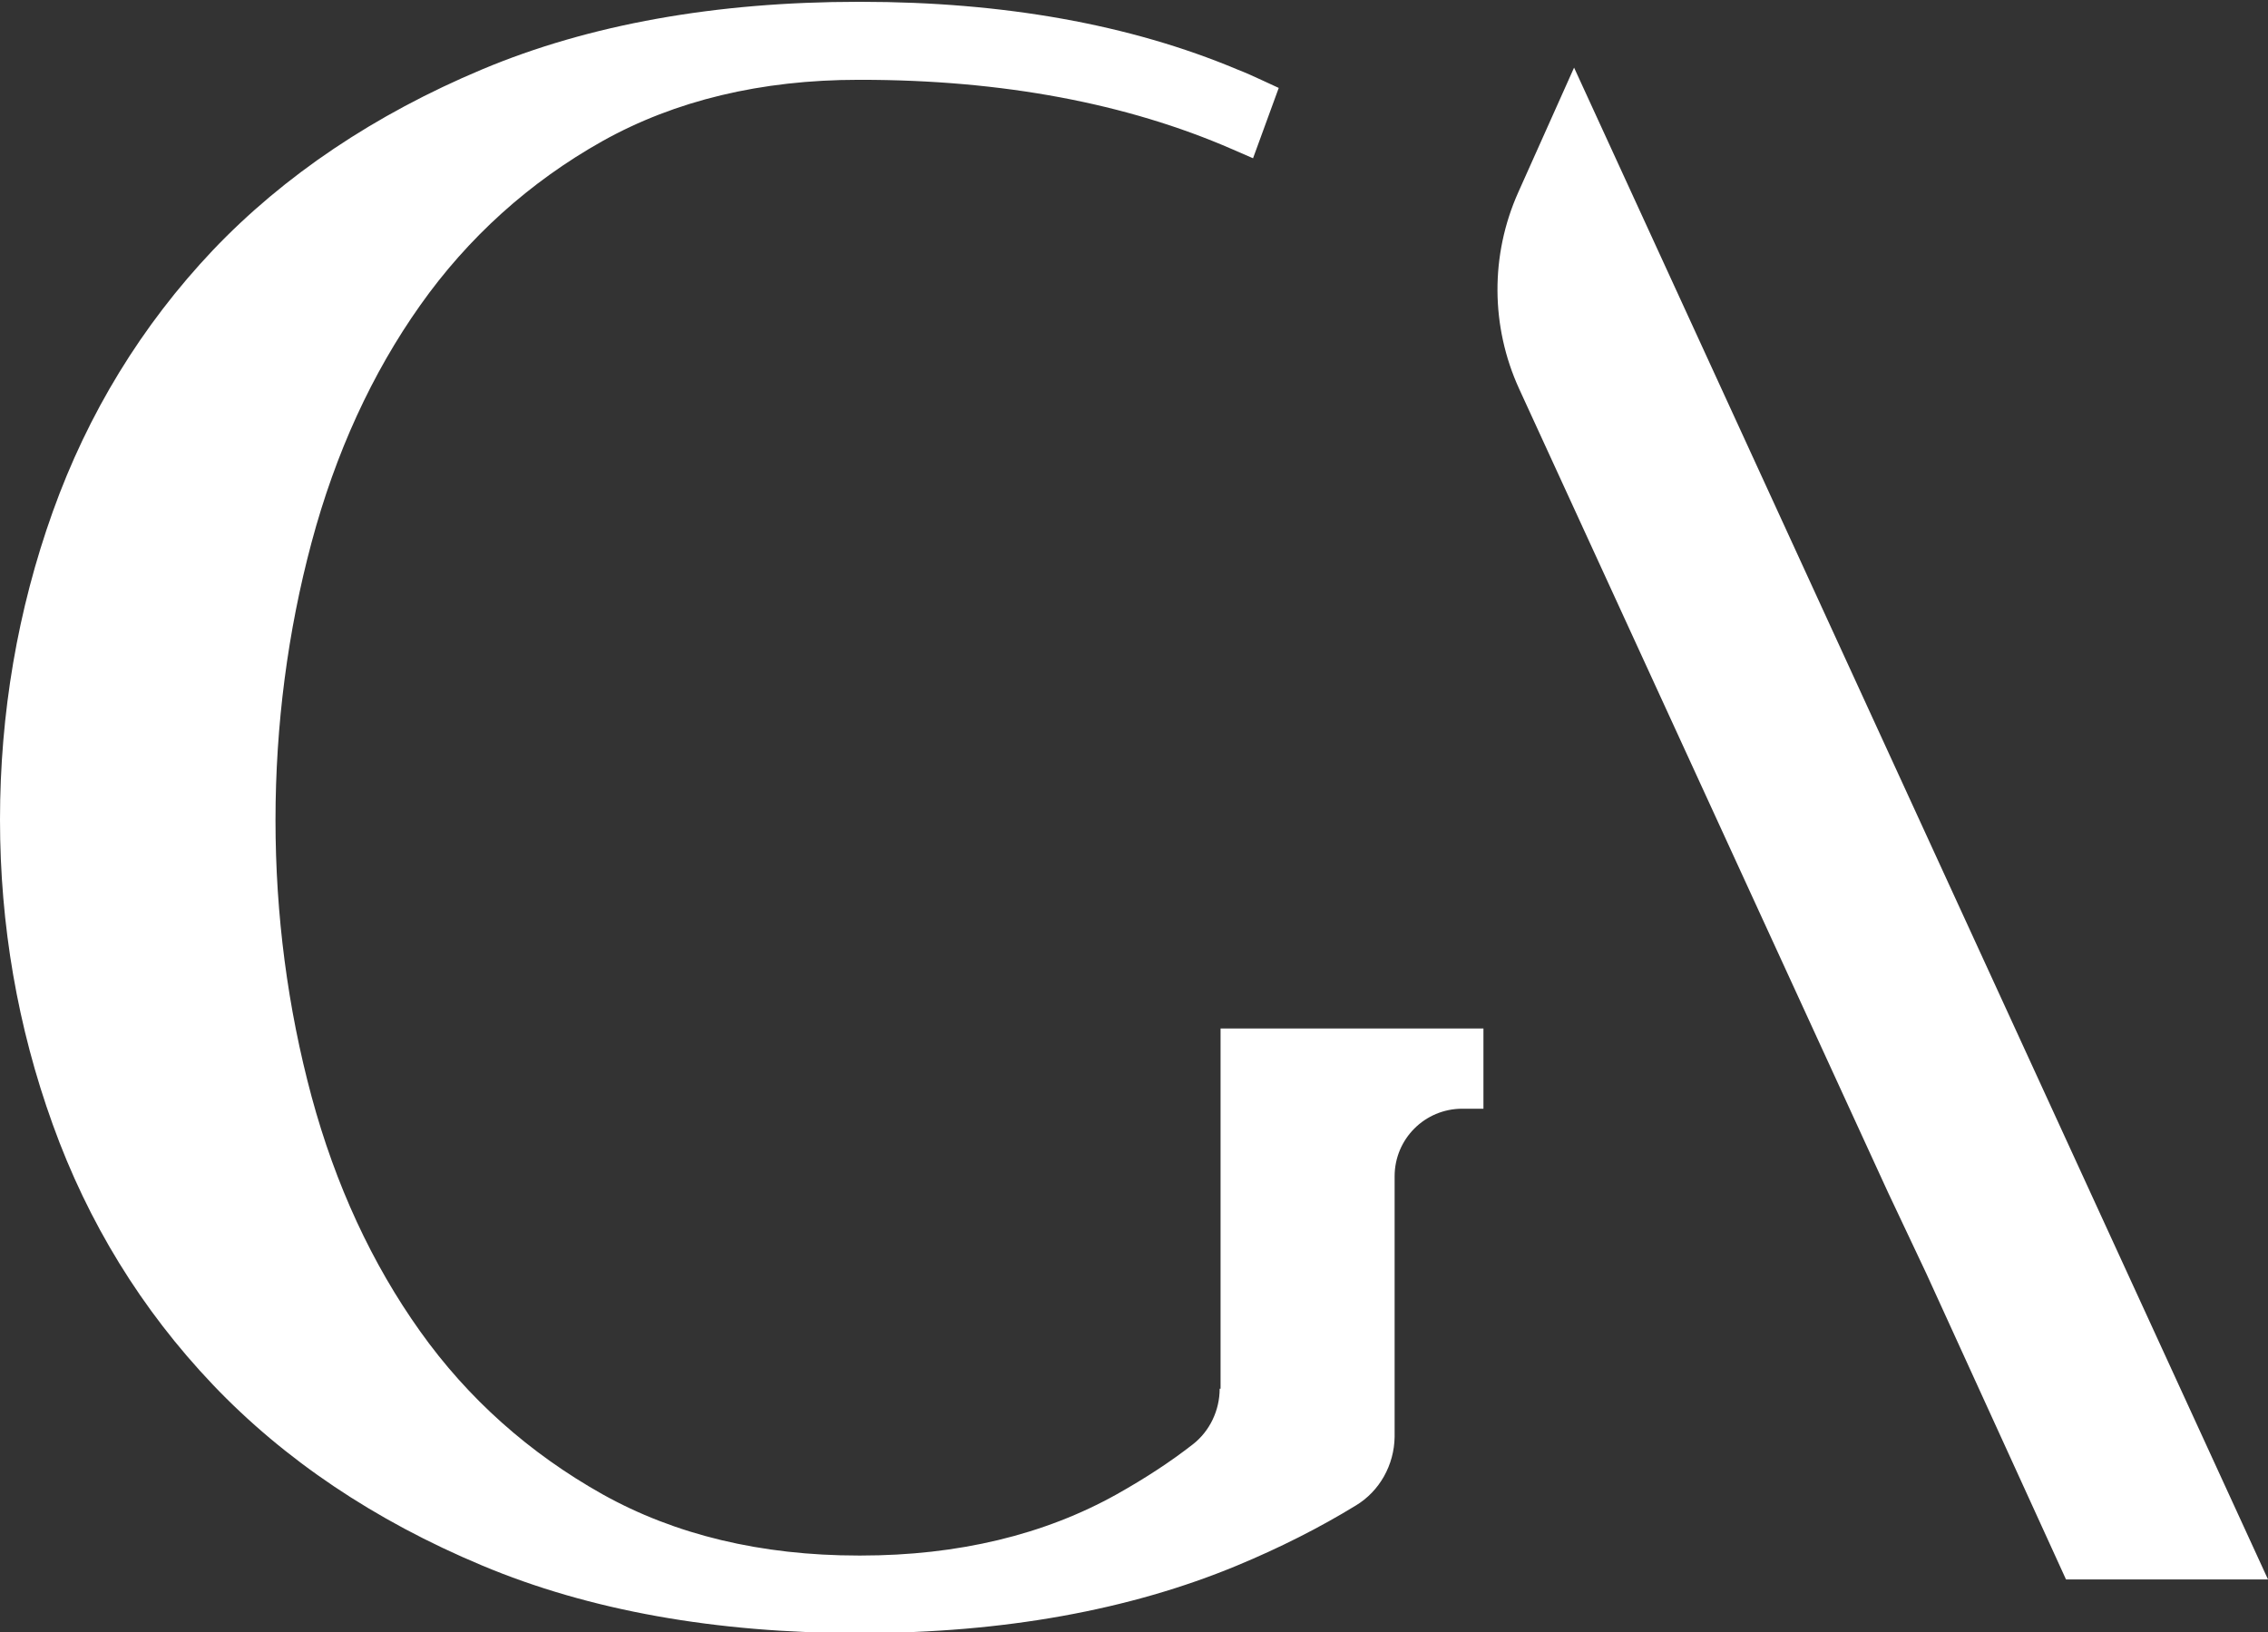 <?xml version="1.0" encoding="UTF-8" standalone="no"?>
<!-- Generator: Adobe Illustrator 24.1.0, SVG Export Plug-In . SVG Version: 6.00 Build 0)  -->

<svg
   version="1.1"
   id="Layer_1"
   x="0px"
   y="0px"
   viewBox="0 0 503 362"
   style="enable-background:new 0 0 503 362;"
   xml:space="preserve"
   sodipodi:docname="anne_logo.svg"
   inkscape:version="1.2 (dc2aeda, 2022-05-15)"
   xmlns:inkscape="http://www.inkscape.org/namespaces/inkscape"
   xmlns:sodipodi="http://sodipodi.sourceforge.net/DTD/sodipodi-0.dtd"
   xmlns="http://www.w3.org/2000/svg"
   xmlns:svg="http://www.w3.org/2000/svg"><rect x="0" y="0" width="503" height="362" fill="#333333" stroke="none"/><defs
   id="defs15" /><sodipodi:namedview
   id="namedview13"
   pagecolor="#505050"
   bordercolor="#eeeeee"
   borderopacity="1"
   inkscape:showpageshadow="0"
   inkscape:pageopacity="0"
   inkscape:pagecheckerboard="0"
   inkscape:deskcolor="#505050"
   showgrid="false"
   inkscape:zoom="0.6519337"
   inkscape:cx="251.55932"
   inkscape:cy="181"
   inkscape:window-width="1246"
   inkscape:window-height="417"
   inkscape:window-x="0"
   inkscape:window-y="38"
   inkscape:window-maximized="0"
   inkscape:current-layer="Layer_1" />
<style
   type="text/css"
   id="style2">
	.st0{fill:none;}
	.st1{fill:#FFFFFF;}
</style>
<g
   id="g10"
   style="fill:#ffffff">
	<path
   className="st0"
   d="M190.9,13L190.9,13L190.9,13z"
   id="path4"
   style="fill:#ffffff" />
	<path
   className="st1"
   d="M270.5,308c0,4.8-2.2,9.4-5.9,12.3c-5,3.9-10.5,7.5-16.9,11.1c-16.1,9-35.2,13.6-56.8,13.6h-0.5   c-21.6,0-40.7-4.6-56.8-13.6c-16.2-9.1-29.8-21.2-40.4-36.1c-10.7-15-18.8-32.5-24.1-52.1c-5.3-19.7-8-40.3-8-61.3s2.7-41.8,8-61.6   s13.4-37.5,24.1-52.6c10.6-15,24.2-27.3,40.4-36.4c16.1-9,35.2-13.6,56.8-13.6h0.5l0,0c31.3,0,59,5.2,82.4,15.4l4.6,2l5.7-15.6   l-3.9-1.8c-1.7-0.8-3.5-1.6-5.3-2.3c-23.8-10-51.9-15-83.5-15h-0.5c-31.6,0-59.7,5-83.5,15C83.1,25.4,63,38.9,47.2,55.5   c-15.8,16.7-27.7,36.2-35.5,58S0,158.3,0,181.8c0,23.3,3.9,46,11.7,67.6c7.8,21.7,19.7,41.1,35.5,57.7s35.8,30.1,59.7,40.1   c23.8,10,51.9,15,83.5,15h0.5c31.6,0,59.7-5.1,83.5-15c9.4-3.9,18.3-8.4,26.3-13.3c5.3-3.2,8.5-9,8.6-15.2c0-9.4,0-26.5,0-43v-14.8   c0-8.3,6.7-15,15-15h4.7v-17.8h-58.3V308H270.5z M190.9,13L190.9,13L190.9,13L190.9,13z"
   id="path6"
   style="fill:#ffffff" />
	<path
   className="st1"
   d="M349.1,15l-12.4,27.7c-6.2,13.9-6.1,29.7,0.2,43.5l81.8,178.2l8.5,18l31,67.9H503L349.1,15z"
   id="path8"
   style="fill:#ffffff" />
</g>
</svg>
